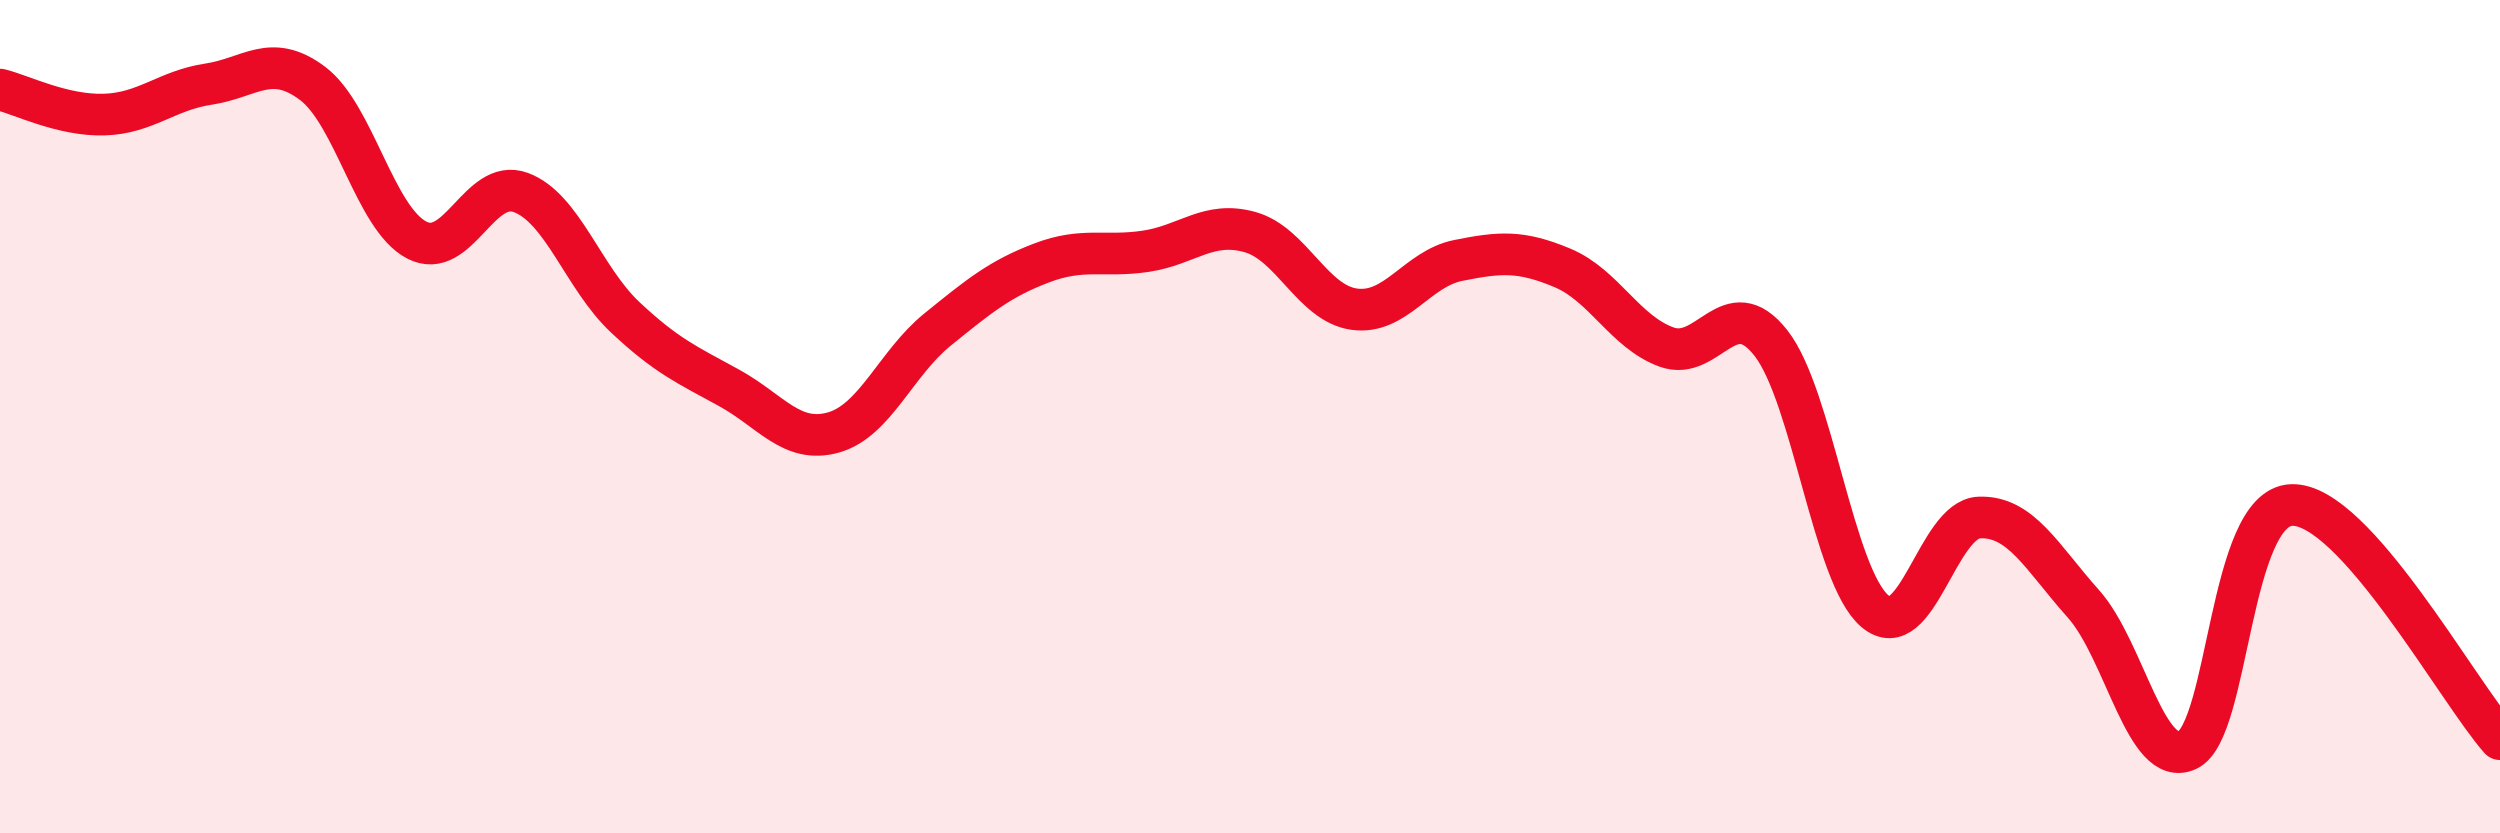 
    <svg width="60" height="20" viewBox="0 0 60 20" xmlns="http://www.w3.org/2000/svg">
      <path
        d="M 0,2.15 C 0.5,2.27 1.5,2.78 2.5,2.75 C 3.5,2.72 4,2.17 5,2.02 C 6,1.87 6.5,1.25 7.5,2 C 8.5,2.75 9,5.24 10,5.76 C 11,6.28 11.5,4.25 12.5,4.62 C 13.5,4.99 14,6.67 15,7.61 C 16,8.55 16.5,8.76 17.5,9.31 C 18.5,9.86 19,10.66 20,10.38 C 21,10.1 21.5,8.72 22.5,7.91 C 23.5,7.1 24,6.69 25,6.31 C 26,5.93 26.5,6.18 27.5,6.03 C 28.5,5.88 29,5.29 30,5.57 C 31,5.85 31.5,7.28 32.5,7.42 C 33.5,7.56 34,6.45 35,6.25 C 36,6.05 36.5,6.01 37.5,6.43 C 38.5,6.85 39,7.97 40,8.33 C 41,8.69 41.5,6.96 42.5,8.23 C 43.5,9.5 44,13.83 45,14.67 C 46,15.51 46.5,12.46 47.5,12.42 C 48.5,12.38 49,13.37 50,14.49 C 51,15.61 51.5,18.47 52.5,18 C 53.5,17.53 53.5,12.17 55,12.12 C 56.5,12.07 59,16.62 60,17.74L60 20L0 20Z"
        fill="#EB0A25"
        opacity="0.1"
        stroke-linecap="round"
        stroke-linejoin="round"
      />
      <path
        d="M 0,2.15 C 0.5,2.27 1.5,2.78 2.5,2.75 C 3.5,2.72 4,2.17 5,2.02 C 6,1.87 6.5,1.25 7.5,2 C 8.5,2.75 9,5.24 10,5.76 C 11,6.28 11.5,4.25 12.5,4.62 C 13.5,4.99 14,6.67 15,7.61 C 16,8.55 16.5,8.76 17.5,9.31 C 18.5,9.86 19,10.66 20,10.38 C 21,10.1 21.5,8.72 22.5,7.91 C 23.5,7.1 24,6.69 25,6.31 C 26,5.93 26.5,6.18 27.5,6.03 C 28.5,5.88 29,5.29 30,5.57 C 31,5.85 31.5,7.28 32.5,7.42 C 33.5,7.56 34,6.45 35,6.25 C 36,6.05 36.5,6.01 37.5,6.43 C 38.5,6.85 39,7.97 40,8.33 C 41,8.69 41.5,6.96 42.5,8.23 C 43.5,9.5 44,13.83 45,14.67 C 46,15.51 46.5,12.46 47.5,12.42 C 48.5,12.38 49,13.37 50,14.49 C 51,15.61 51.5,18.47 52.5,18 C 53.5,17.53 53.5,12.17 55,12.12 C 56.5,12.07 59,16.62 60,17.74"
        stroke="#EB0A25"
        stroke-width="1"
        fill="none"
        stroke-linecap="round"
        stroke-linejoin="round"
      />
    </svg>
  